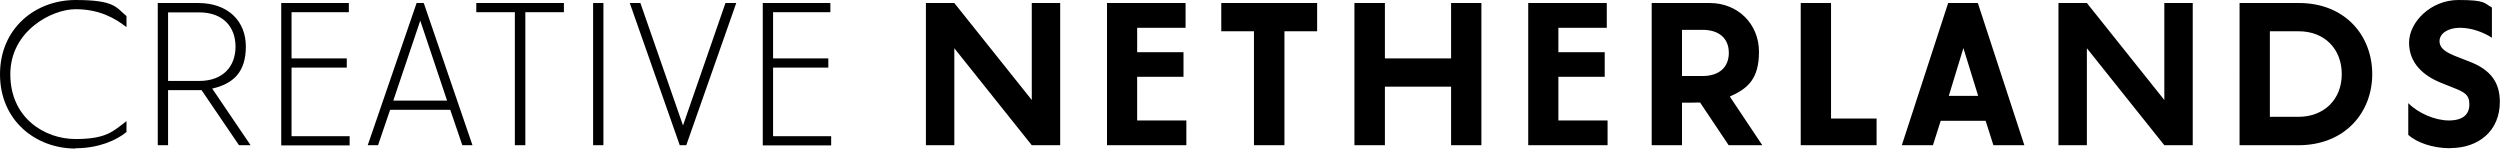 <?xml version="1.0" encoding="UTF-8"?>
<svg id="Calque_1" xmlns="http://www.w3.org/2000/svg" version="1.1" viewBox="0 0 1575.2 93.6">
  <!-- Generator: Adobe Illustrator 29.4.0, SVG Export Plug-In . SVG Version: 2.1.0 Build 152)  -->
  <path d="M487.1,42.5v43.3h36.6v5.8h-43.1V1.9h42.6v5.8h-36.1v29.1h34.8v5.8h-34.8ZM430.3,79.2L457.1,1.9h6.8l-31.5,89.6h-4.1L396.8,1.9h6.7l26.9,77.3ZM380.2,91.5h-6.5V1.9h6.5v89.6ZM330.9,91.5h-6.5V7.7h-24.3V1.9h55.2v5.8h-24.3v83.8ZM281.7,63.4l-16.9-50.4-17,50.4h33.9ZM297.7,91.5h-6.4l-7.6-22.3h-37.9l-7.6,22.3h-6.5L262.5,1.9h4.5l30.7,89.6ZM183.7,42.5v43.3h36.6v5.8h-43.1V1.9h42.6v5.8h-36.1v29.1h34.8v5.8h-34.8ZM105.9,7.7v43.3h19.6c15.2,0,22.9-9.3,22.9-21.6s-7.7-21.6-22.9-21.6h-19.6ZM133.7,55.8l24.2,35.7h-7.3l-23.6-34.7h-21.1v34.7h-6.5V1.9h25.5c18.7,0,30,11.3,30,27.4s-7.8,23.4-21.1,26.5ZM47.6,93.6C22.4,93.6,0,75.9,0,46.8S22.4,0,47.6,0s25.6,4.9,32.1,10.1v7c-7.4-5.8-17.3-11.3-32.1-11.3S6.5,19.3,6.5,46.8s21.6,40.8,41.1,40.8,23.7-4.9,32.1-11.3v6.9c-6.4,5.2-17.5,10.2-32.1,10.2Z"/>
  <path d="M1543.9,93.4c-11.4,0-21.2-3.7-26.5-8.4v-20c6.3,6.3,16.8,10.9,25.6,10.9s12.9-3.8,12.9-10.1-3.2-7.8-10.8-10.8l-7-2.8c-11-4.4-20.2-12.3-20.2-25.3s13.7-26.9,31.1-26.9,16,2,21.1,4.7v19.1c-4.6-3.1-12.4-6.3-20.1-6.3s-12.9,3.7-12.9,8.4,4.2,7.3,11.9,10.2l7.2,2.8c12.8,5,18.9,12.7,18.9,25.3,0,18.2-13.3,29.1-31.2,29.1ZM1430.2,73.6h18c16.1,0,27.3-10.9,27.3-26.9s-11-27-27.1-27h-18.2v53.9ZM1448.5,1.9c29.2,0,46.2,20.6,46.2,44.8s-17.2,44.8-46.5,44.8h-37.1V1.9h37.4ZM1363.7,63V1.9h17.9v89.6h-17.9l-48.8-61.1v61.1h-17.9V1.9h17.9l48.8,61.1ZM1227.8,60.4h18.6l-9.3-30.1-9.2,30.1ZM1275.6,91.5h-19.6l-4.9-15.4h-28.3l-4.9,15.4h-19.6l29.2-89.6h18.7l29.3,89.6ZM1182.3,91.5h-47.7V1.9h19.1v72.8h28.7v16.8ZM1072.7,18.8h-12.9v29.1h12.9c10.6,0,16.6-5.6,16.6-14.6s-6-14.5-16.6-14.5ZM1089.9,60.8l20.5,30.7h-21.2l-18-26.9h-1c0,.1-10.4.1-10.4.1v26.8h-19.1V1.9h36.6c17.8,0,31,13.3,31,30.7s-7.3,23.3-18.3,28.2ZM981.9,48.4v27.5h31v15.6h-50V1.9h49.5v15.6h-30.5v15.4h29.2v15.5h-29.2ZM872.6,91.5h-19.2V1.9h19.2v34.9h41.7V1.9h19.1v89.6h-19.1v-36.9h-41.7v36.9ZM809.3,91.5h-19.2V19.7h-20.6V1.9h60.4v17.8h-20.6v71.8ZM716.5,48.4v27.5h31v15.6h-50V1.9h49.5v15.6h-30.5v15.4h29.2v15.5h-29.2ZM650.1,63V1.9h17.9v89.6h-17.9l-48.8-61.1v61.1h-17.9V1.9h17.9l48.8,61.1Z"/>
</svg>